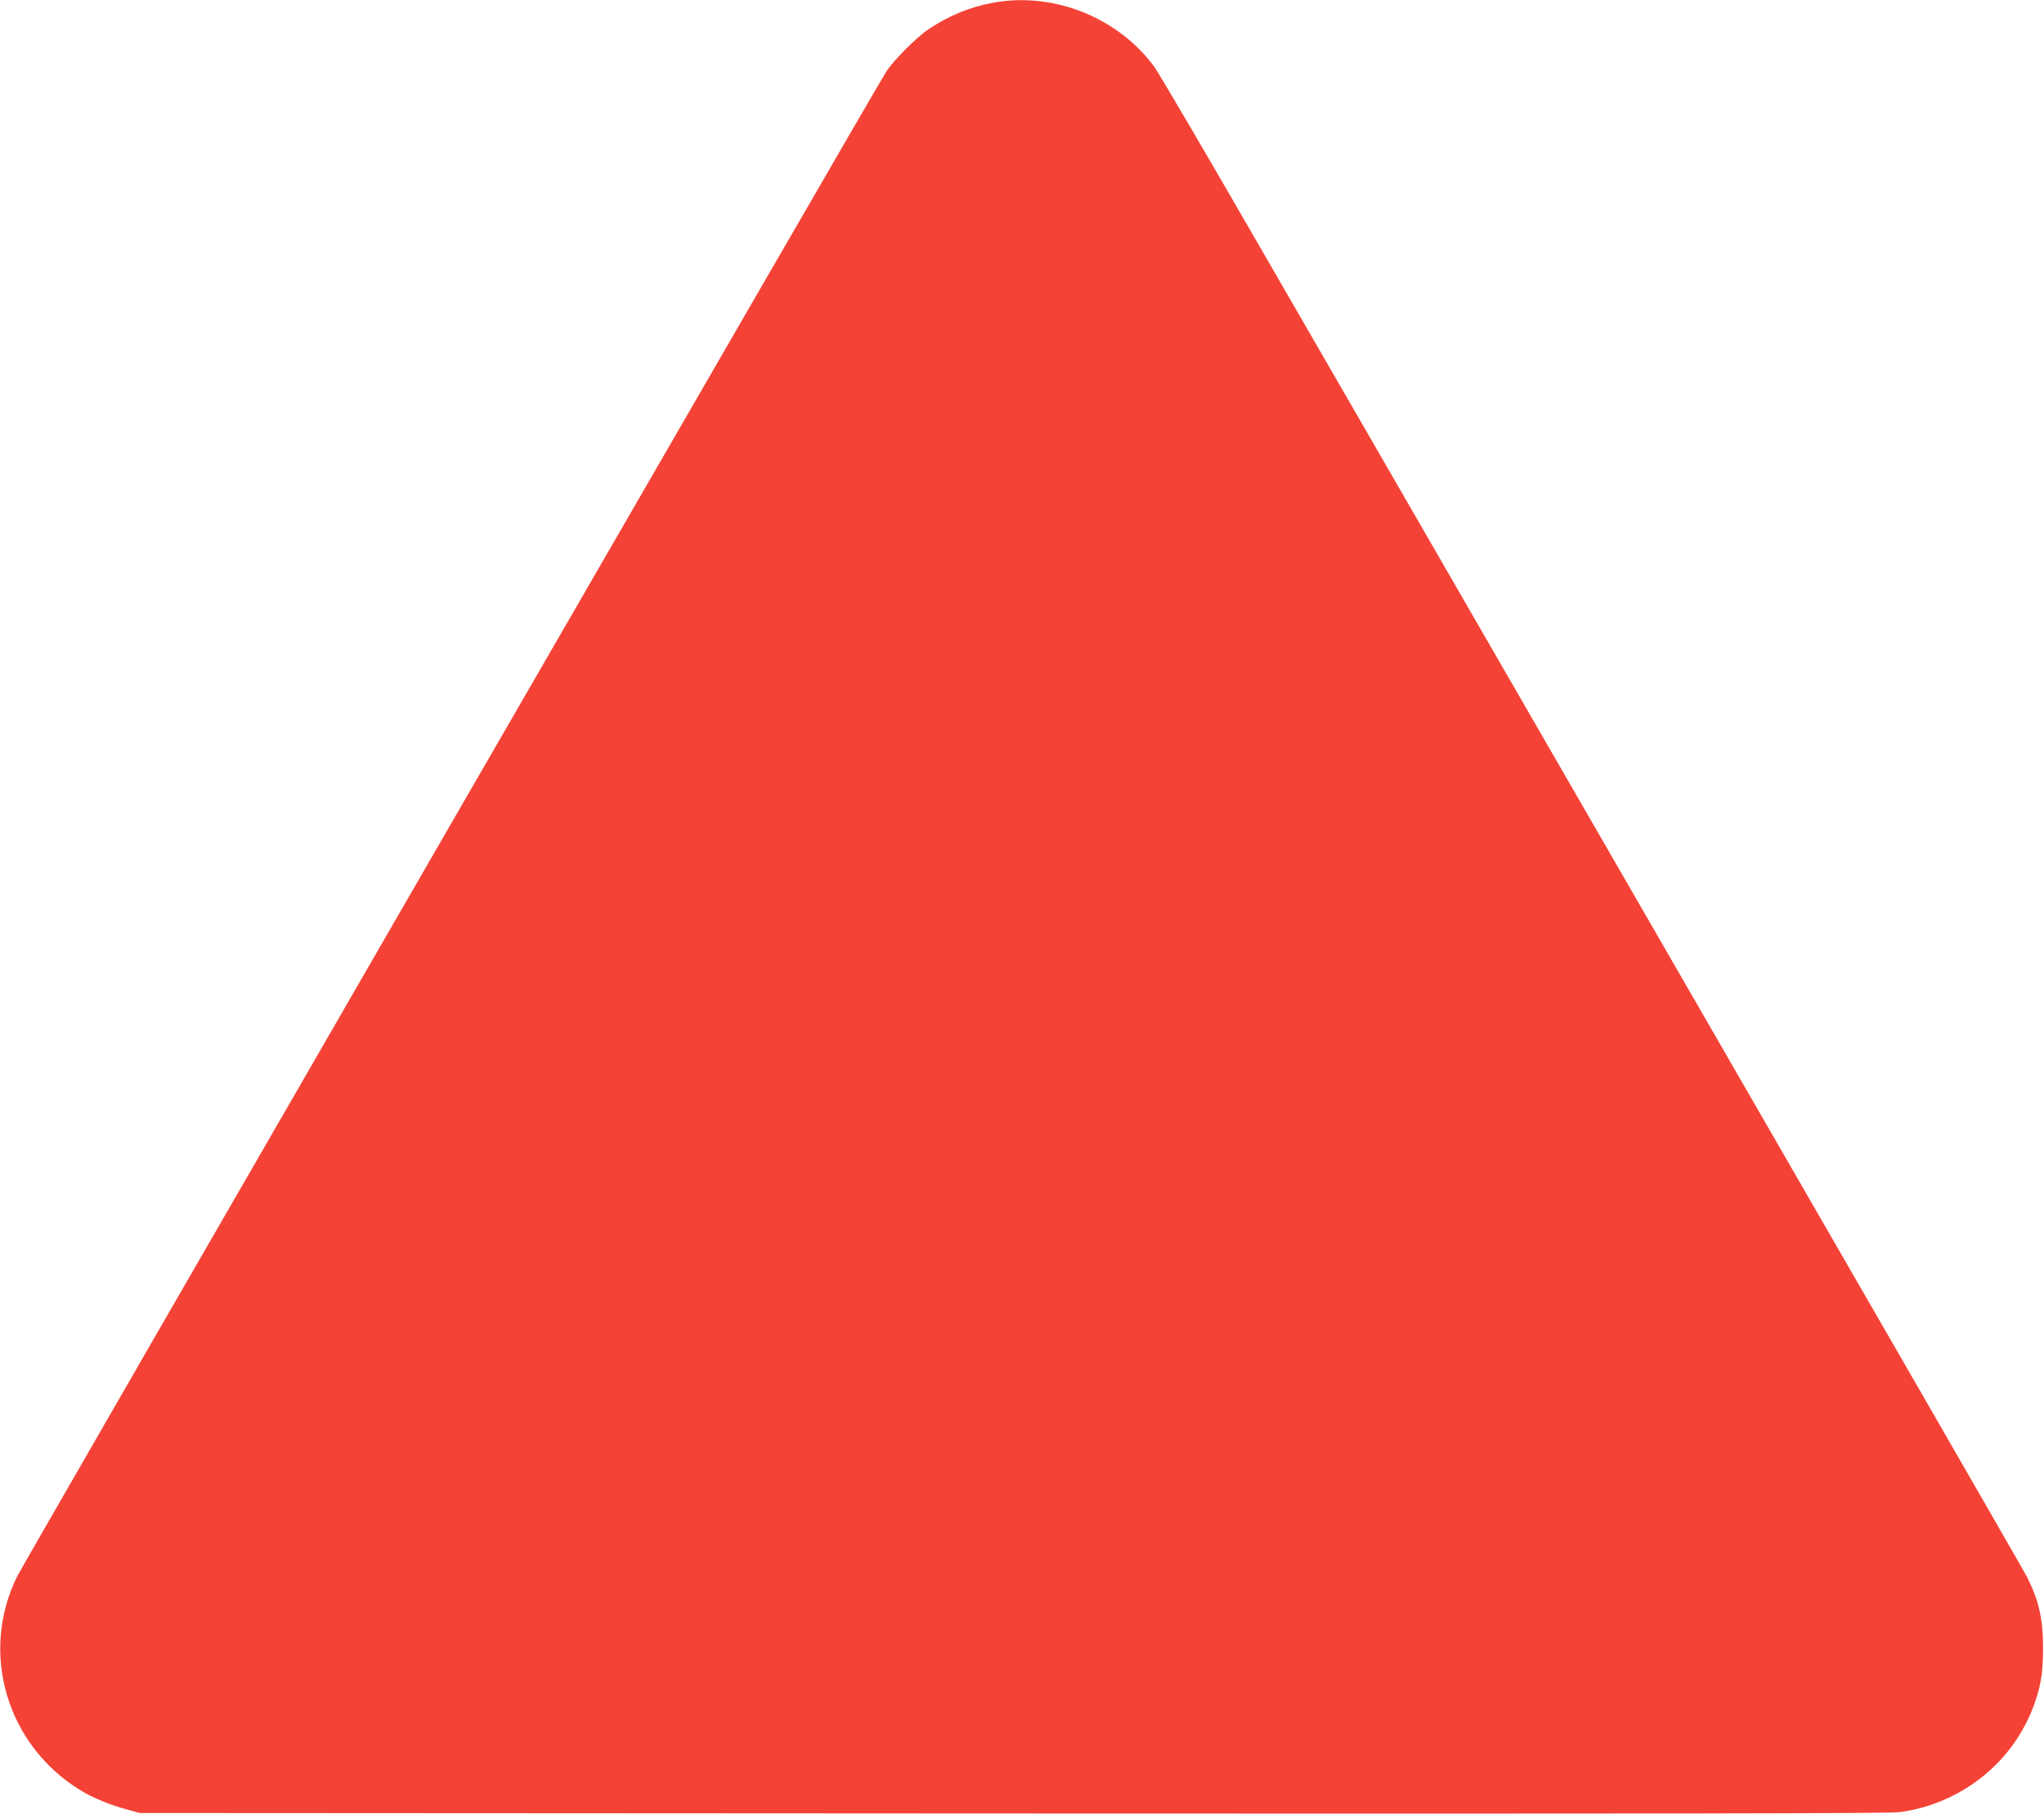 <?xml version="1.0" standalone="no"?>
<!DOCTYPE svg PUBLIC "-//W3C//DTD SVG 20010904//EN"
 "http://www.w3.org/TR/2001/REC-SVG-20010904/DTD/svg10.dtd">
<svg version="1.0" xmlns="http://www.w3.org/2000/svg"
 width="1280pt" height="1136pt" viewBox="0 0 1280 1136"
 preserveAspectRatio="xMidYMid meet">
<g transform="translate(0,1136) scale(0.1,-0.1)"
fill="#f44336" stroke="none">
<path d="M6225 11344 c-147 -26 -282 -81 -410 -167 -75 -50 -219 -194 -266
-267 -56 -84 -5397 -9335 -5440 -9420 -239 -480 -68 -1061 397 -1344 75 -46
184 -91 289 -119 l80 -22 5465 -3 c4106 -2 5487 0 5554 8 371 49 689 292 828
632 54 134 72 227 72 388 1 187 -25 303 -99 451 -18 36 -993 1728 -2166 3760
-1172 2032 -2384 4131 -2692 4664 -308 534 -582 1000 -608 1036 -227 309 -629
470 -1004 403z"/>
</g>
</svg>
